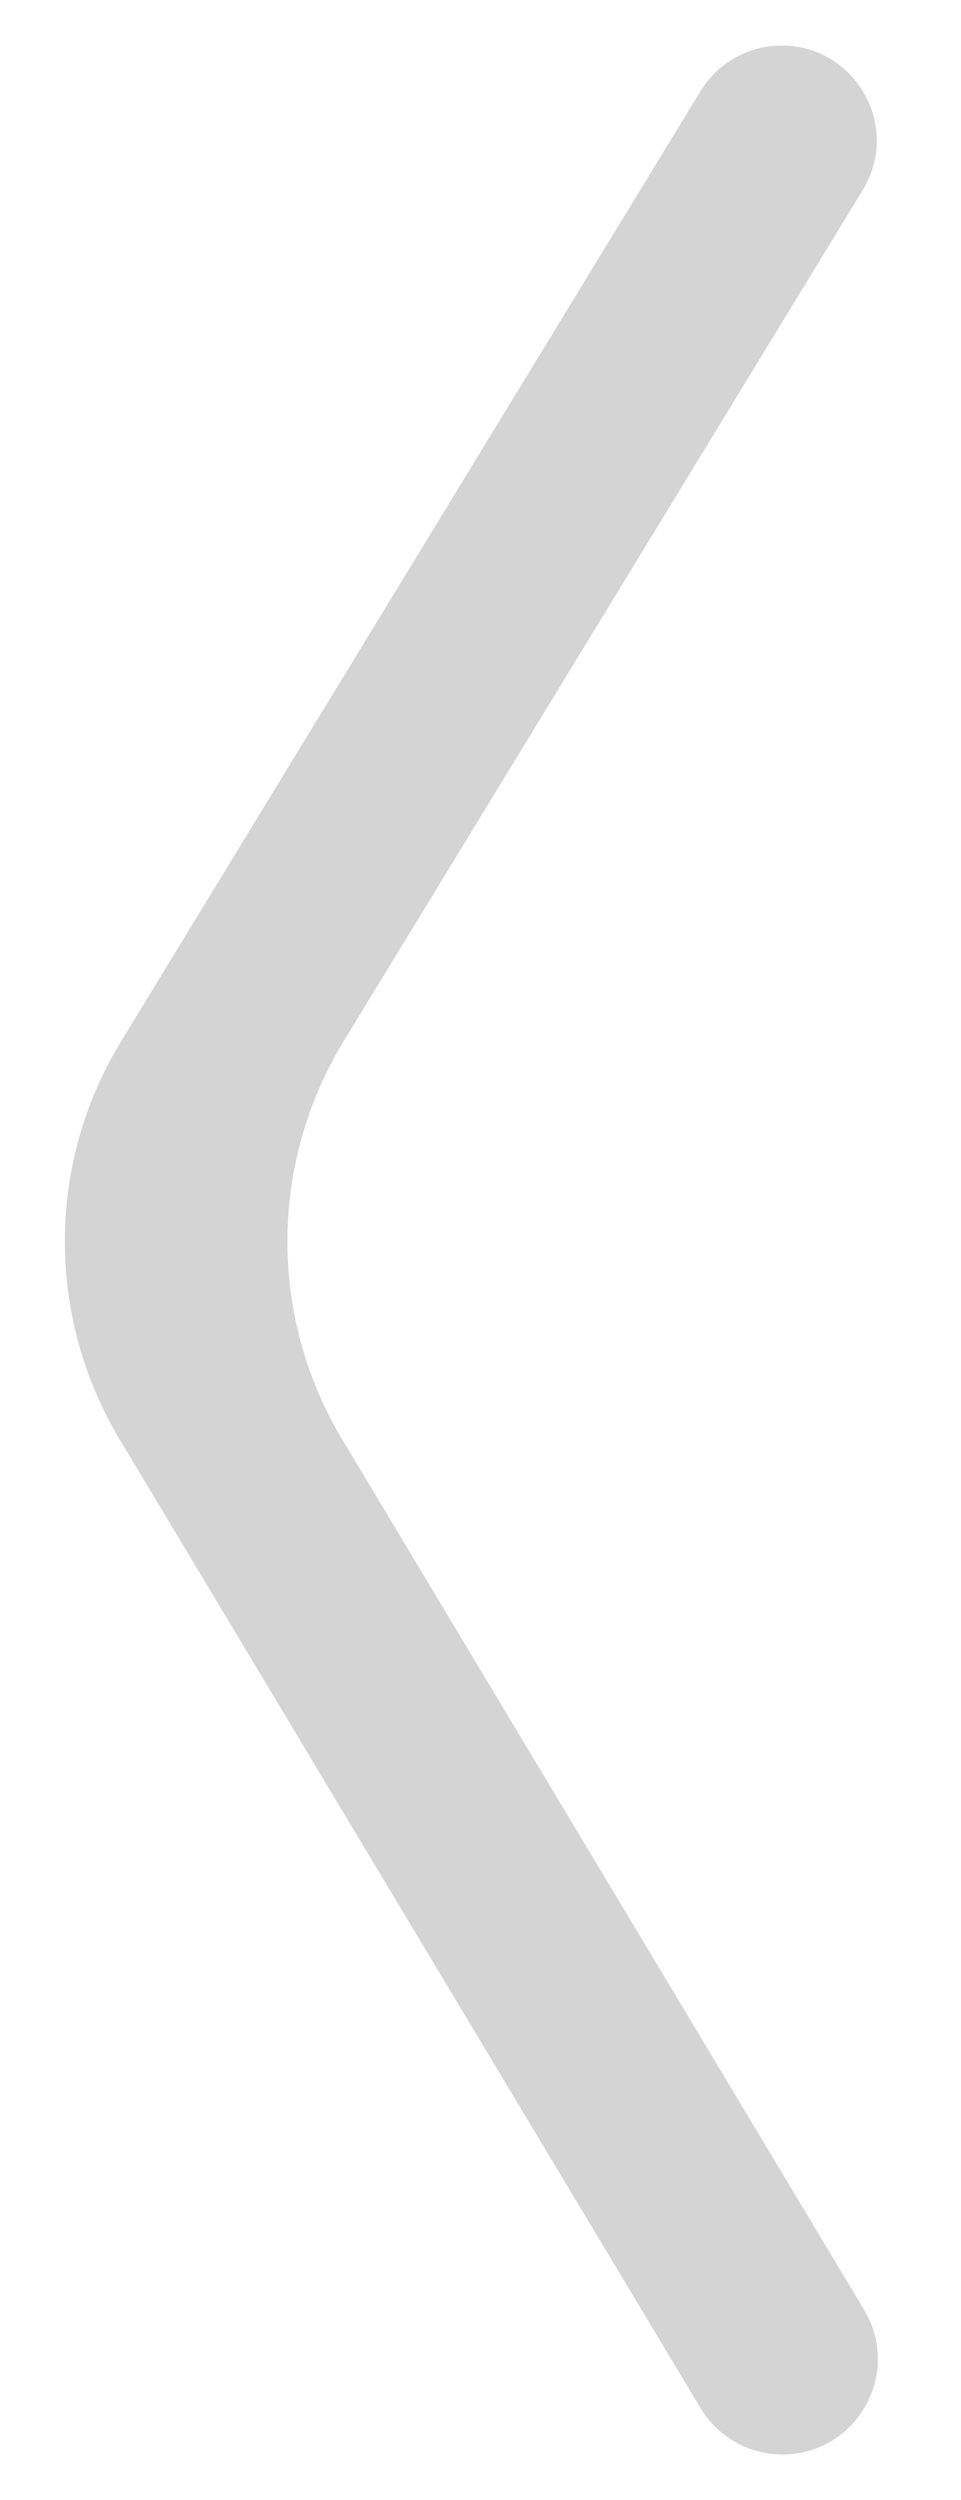 <svg width="15" height="39" viewBox="0 0 15 39" fill="none" xmlns="http://www.w3.org/2000/svg">
<path d="M1.868 22.455L10.934 37.566C11.203 38.015 11.688 38.29 12.211 38.29C13.369 38.29 14.084 37.027 13.488 36.034L5.341 22.455C4.193 20.541 4.202 18.148 5.364 16.243L13.466 2.965C14.069 1.978 13.358 0.711 12.2 0.711C11.683 0.711 11.204 0.98 10.935 1.421L1.891 16.243C0.728 18.148 0.719 20.541 1.868 22.455Z" fill="#D4D4D4"/>
</svg>
